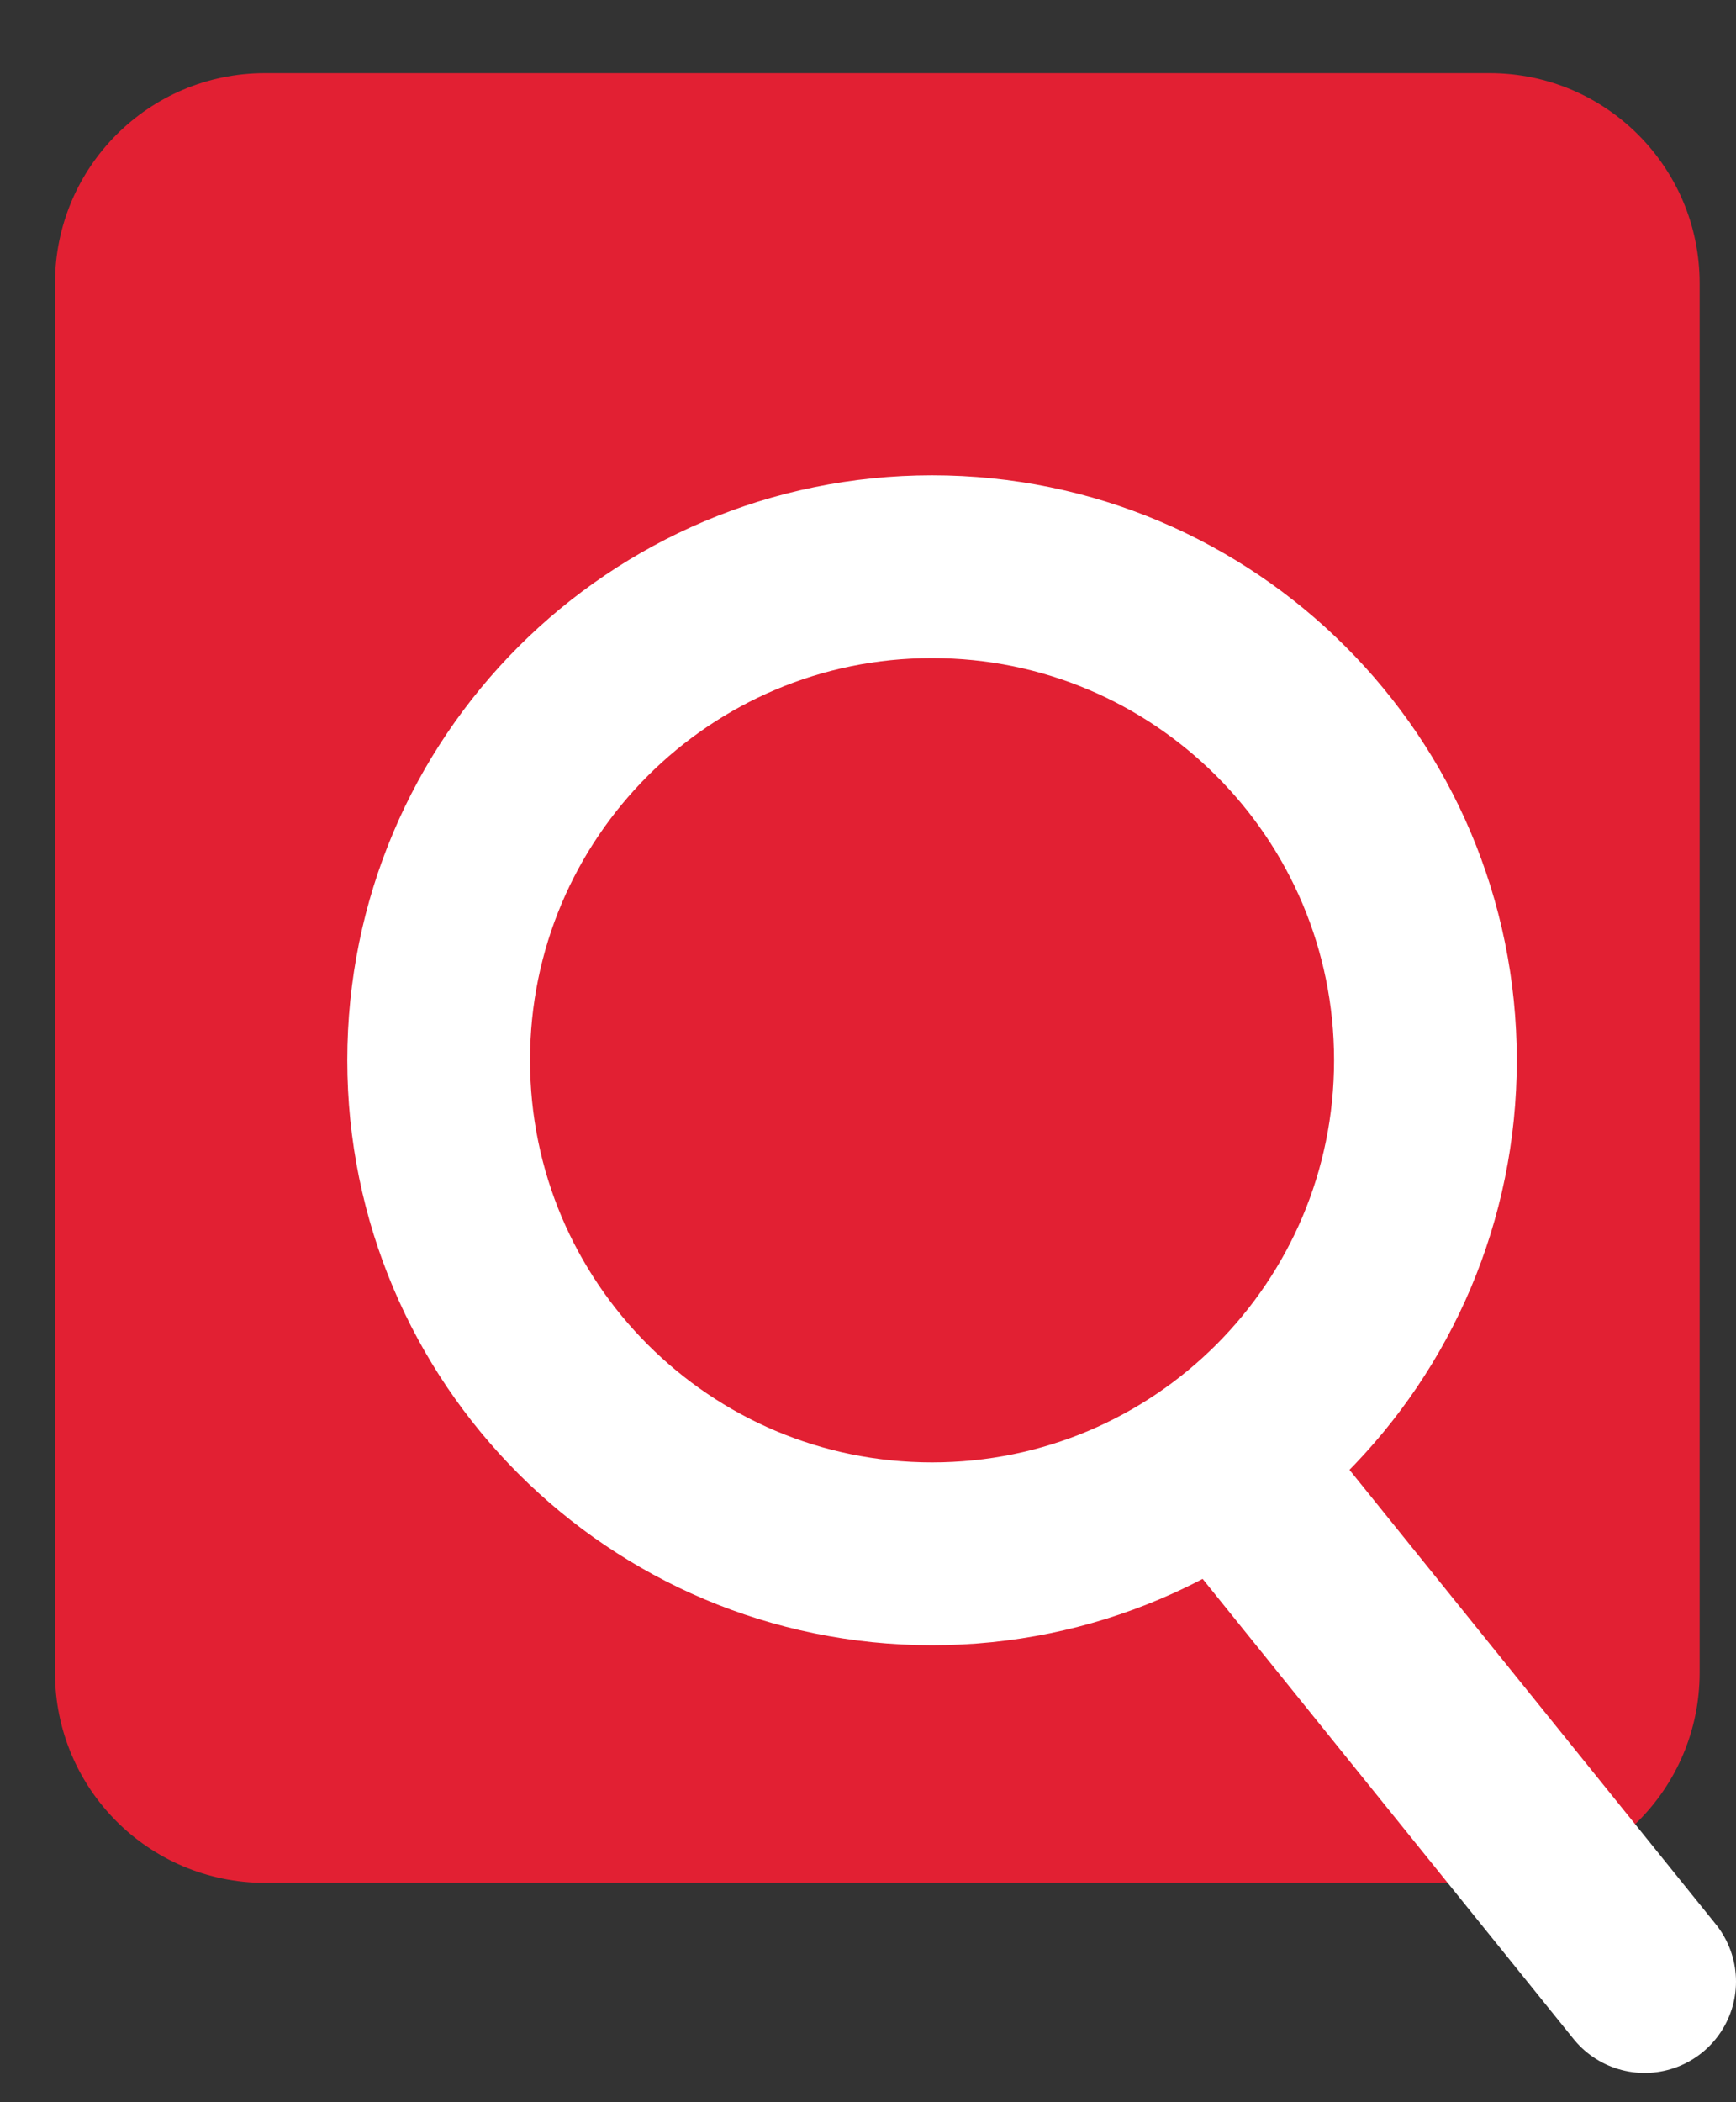 <svg width="19" height="23" viewBox="0 0 19 23" fill="none" xmlns="http://www.w3.org/2000/svg">
<rect x="0" y="0" width="19" height="23" fill="#333333" stroke="none"/>
<path d="M16.303 0.8H2.9C1.63 0.8 0.602 1.829 0.602 3.099V18.301C0.602 19.57 1.63 20.6 2.9 20.6H16.303C17.573 20.6 18.602 19.57 18.602 18.301V3.099C18.602 1.829 17.573 0.8 16.303 0.8Z" fill="#E22033"/>
<path d="M13.5 16.1L18 21.68" stroke="white" stroke-width="2" stroke-miterlimit="10" stroke-linecap="round"/>
<path d="M10.201 17C13.183 17 15.601 14.582 15.601 11.6C15.601 8.617 13.183 6.2 10.201 6.2C7.218 6.2 4.801 8.617 4.801 11.6C4.801 14.582 7.218 17 10.201 17Z" stroke="white" stroke-width="2" stroke-miterlimit="10"/>
</svg>
